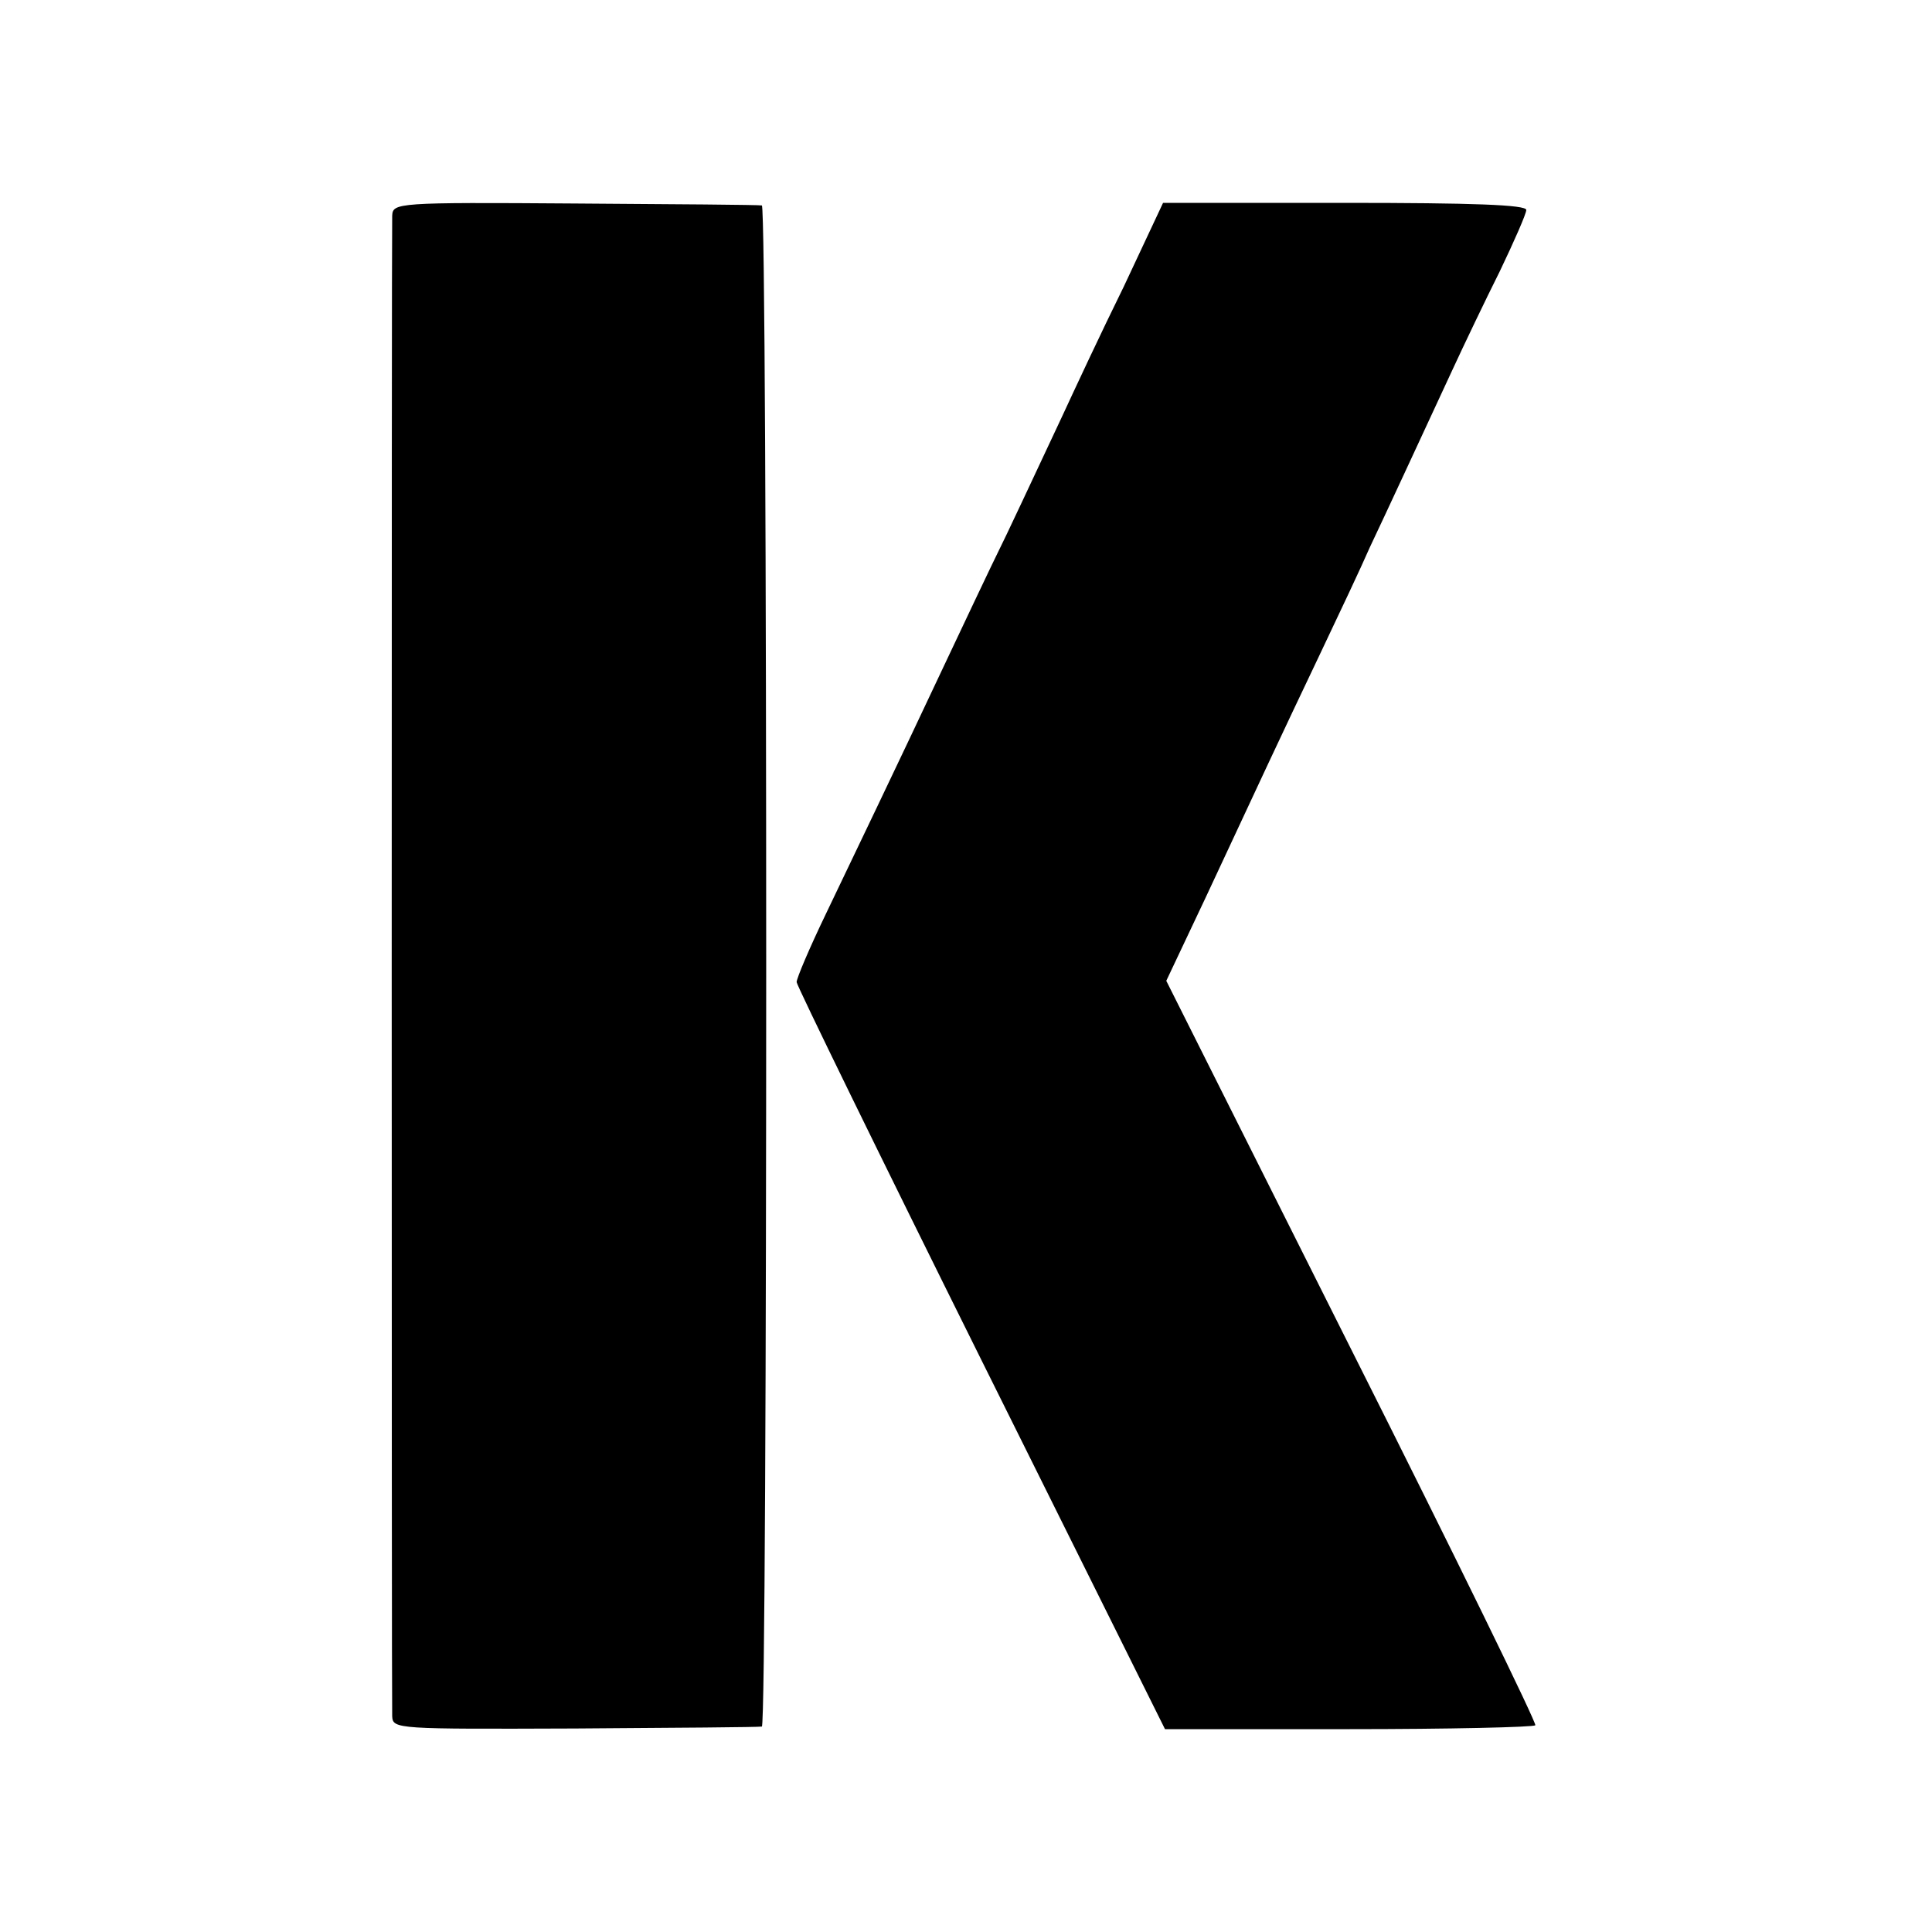 <?xml version="1.0" standalone="no"?>
<!DOCTYPE svg PUBLIC "-//W3C//DTD SVG 20010904//EN"
 "http://www.w3.org/TR/2001/REC-SVG-20010904/DTD/svg10.dtd">
<svg version="1.0" xmlns="http://www.w3.org/2000/svg"
 width="300pt" height="300pt" viewBox="0 0 300 300"
 preserveAspectRatio="xMidYMid meet">
<g transform="translate(0,300) scale(0.1,-0.1)"
fill="#000000" stroke="none">
<path d="M609 2665 c-1 -27 -1 -2305 0 -2330 1 -20 7 -20 284 -19 155 1 285 2
290 3 9 1 9 2361 0 2362 -5 1 -135 2 -290 3 -278 2 -283 1 -284 -19z"/>
<path d="M1745 2555 c-35 -71 -77 -161 -95 -200 -18 -38 -57 -122 -87 -185
-31 -63 -72 -151 -93 -195 -35 -74 -59 -126 -188 -395 -25 -52 -45 -99 -45
-105 0 -5 129 -269 286 -585 l286 -575 285 0 c156 0 287 3 290 6 3 2 -125 264
-284 580 l-289 576 61 129 c83 178 117 251 178 379 29 61 64 135 77 165 28 59
76 163 128 275 18 39 51 108 74 154 22 46 41 89 41 95 0 8 -83 11 -282 11
l-282 0 -61 -130z"/>
</g>
</svg>
